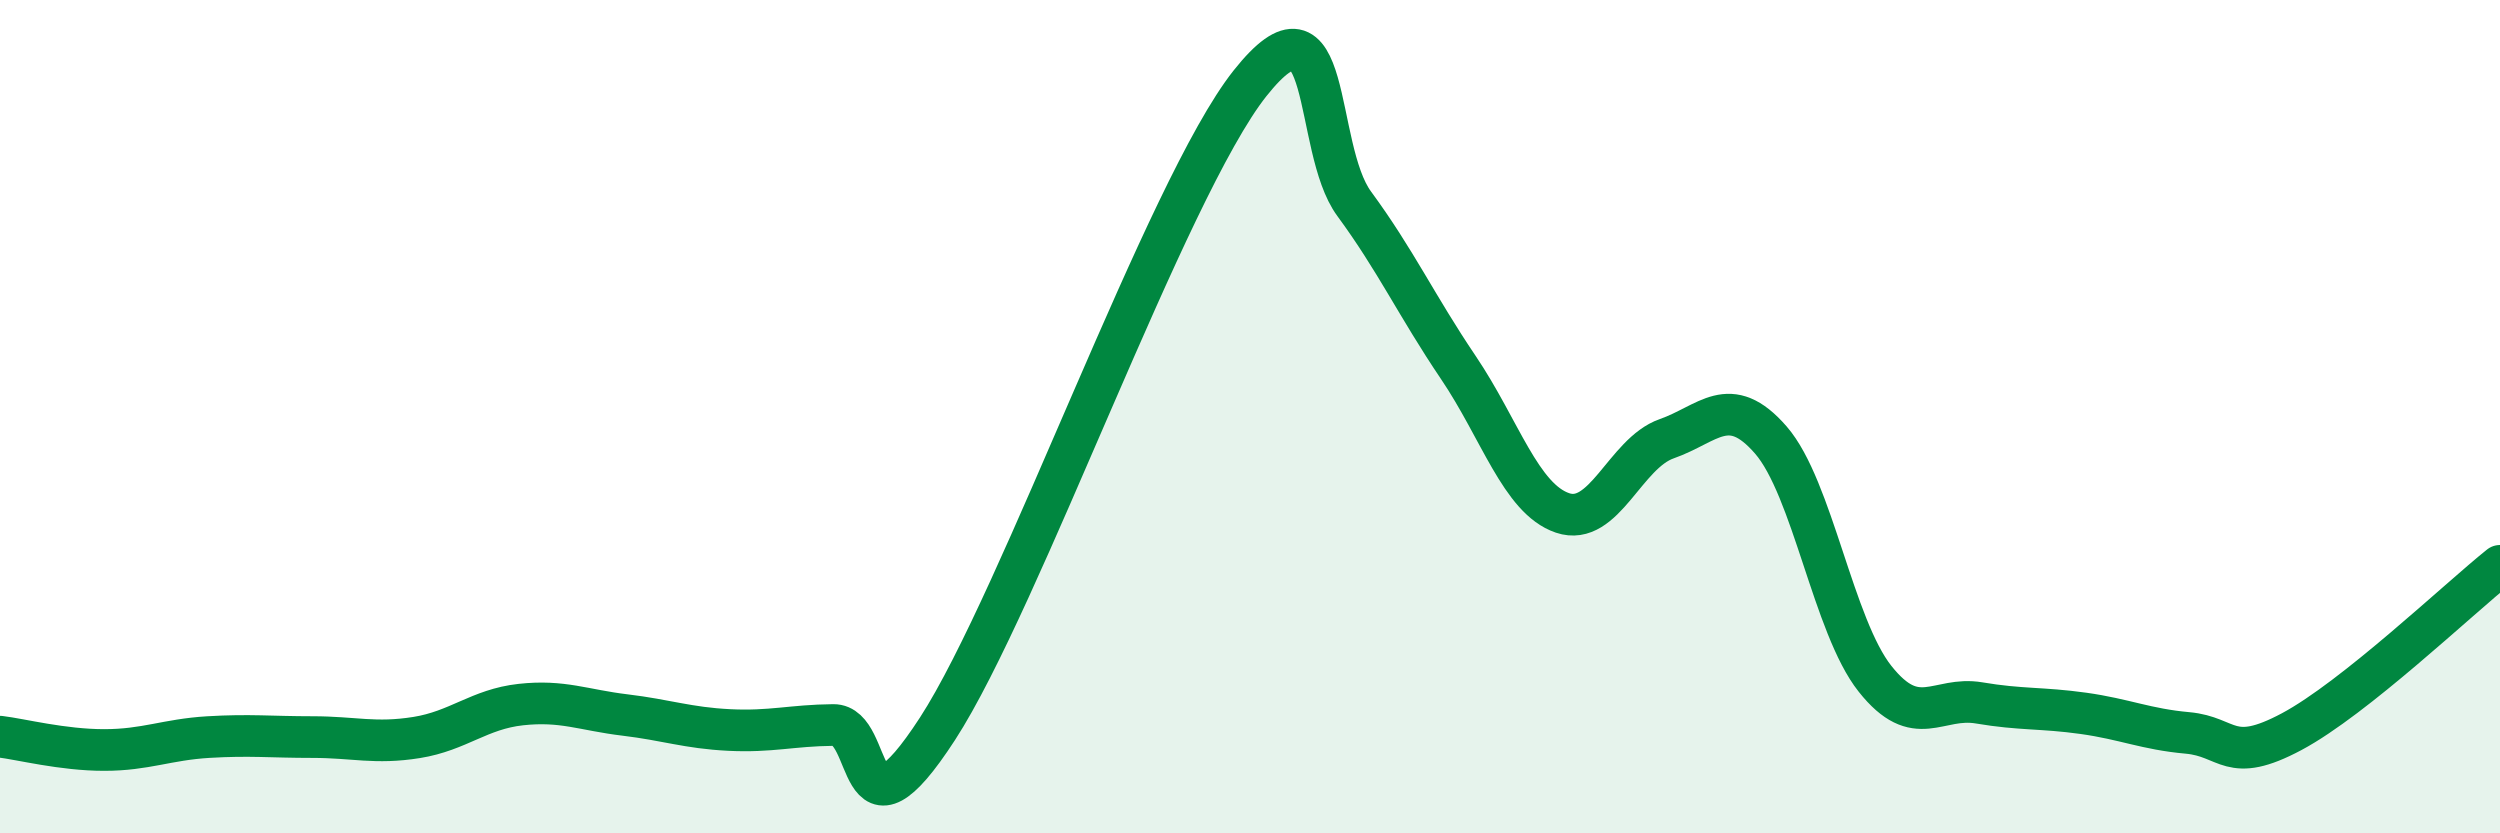 
    <svg width="60" height="20" viewBox="0 0 60 20" xmlns="http://www.w3.org/2000/svg">
      <path
        d="M 0,17.68 C 0.5,17.74 1.5,18 2.5,18 C 3.5,18 4,17.75 5,17.69 C 6,17.63 6.5,17.69 7.5,17.69 C 8.5,17.69 9,17.86 10,17.7 C 11,17.54 11.5,17.02 12.5,16.91 C 13.5,16.8 14,17.04 15,17.16 C 16,17.28 16.5,17.47 17.5,17.52 C 18.5,17.57 19,17.41 20,17.4 C 21,17.39 20.5,20.57 22.5,17.49 C 24.5,14.41 28,4.52 30,2 C 32,-0.52 31.5,3.53 32.5,4.89 C 33.5,6.25 34,7.34 35,8.82 C 36,10.3 36.5,11.97 37.5,12.31 C 38.5,12.65 39,10.88 40,10.53 C 41,10.18 41.5,9.41 42.5,10.56 C 43.5,11.71 44,15.03 45,16.29 C 46,17.55 46.5,16.7 47.5,16.87 C 48.5,17.04 49,16.98 50,17.12 C 51,17.26 51.5,17.5 52.5,17.59 C 53.5,17.68 53.5,18.36 55,17.56 C 56.5,16.76 59,14.38 60,13.58L60 20L0 20Z"
        fill="#008740"
        opacity="0.1"
        stroke-linecap="round"
        stroke-linejoin="round"
      />
      <path
        d="M 0,17.68 C 0.5,17.74 1.5,18 2.5,18 C 3.5,18 4,17.75 5,17.69 C 6,17.63 6.5,17.69 7.5,17.69 C 8.5,17.69 9,17.86 10,17.7 C 11,17.54 11.5,17.02 12.5,16.91 C 13.5,16.8 14,17.04 15,17.16 C 16,17.28 16.5,17.47 17.5,17.52 C 18.5,17.57 19,17.41 20,17.4 C 21,17.39 20.5,20.57 22.5,17.49 C 24.5,14.41 28,4.52 30,2 C 32,-0.52 31.5,3.53 32.5,4.89 C 33.5,6.25 34,7.34 35,8.82 C 36,10.3 36.5,11.97 37.5,12.31 C 38.5,12.65 39,10.88 40,10.53 C 41,10.18 41.5,9.41 42.5,10.56 C 43.5,11.71 44,15.03 45,16.29 C 46,17.55 46.5,16.7 47.5,16.87 C 48.5,17.04 49,16.98 50,17.12 C 51,17.26 51.5,17.5 52.5,17.59 C 53.5,17.68 53.5,18.36 55,17.56 C 56.5,16.76 59,14.38 60,13.58"
        stroke="#008740"
        stroke-width="1"
        fill="none"
        stroke-linecap="round"
        stroke-linejoin="round"
      />
    </svg>
  
